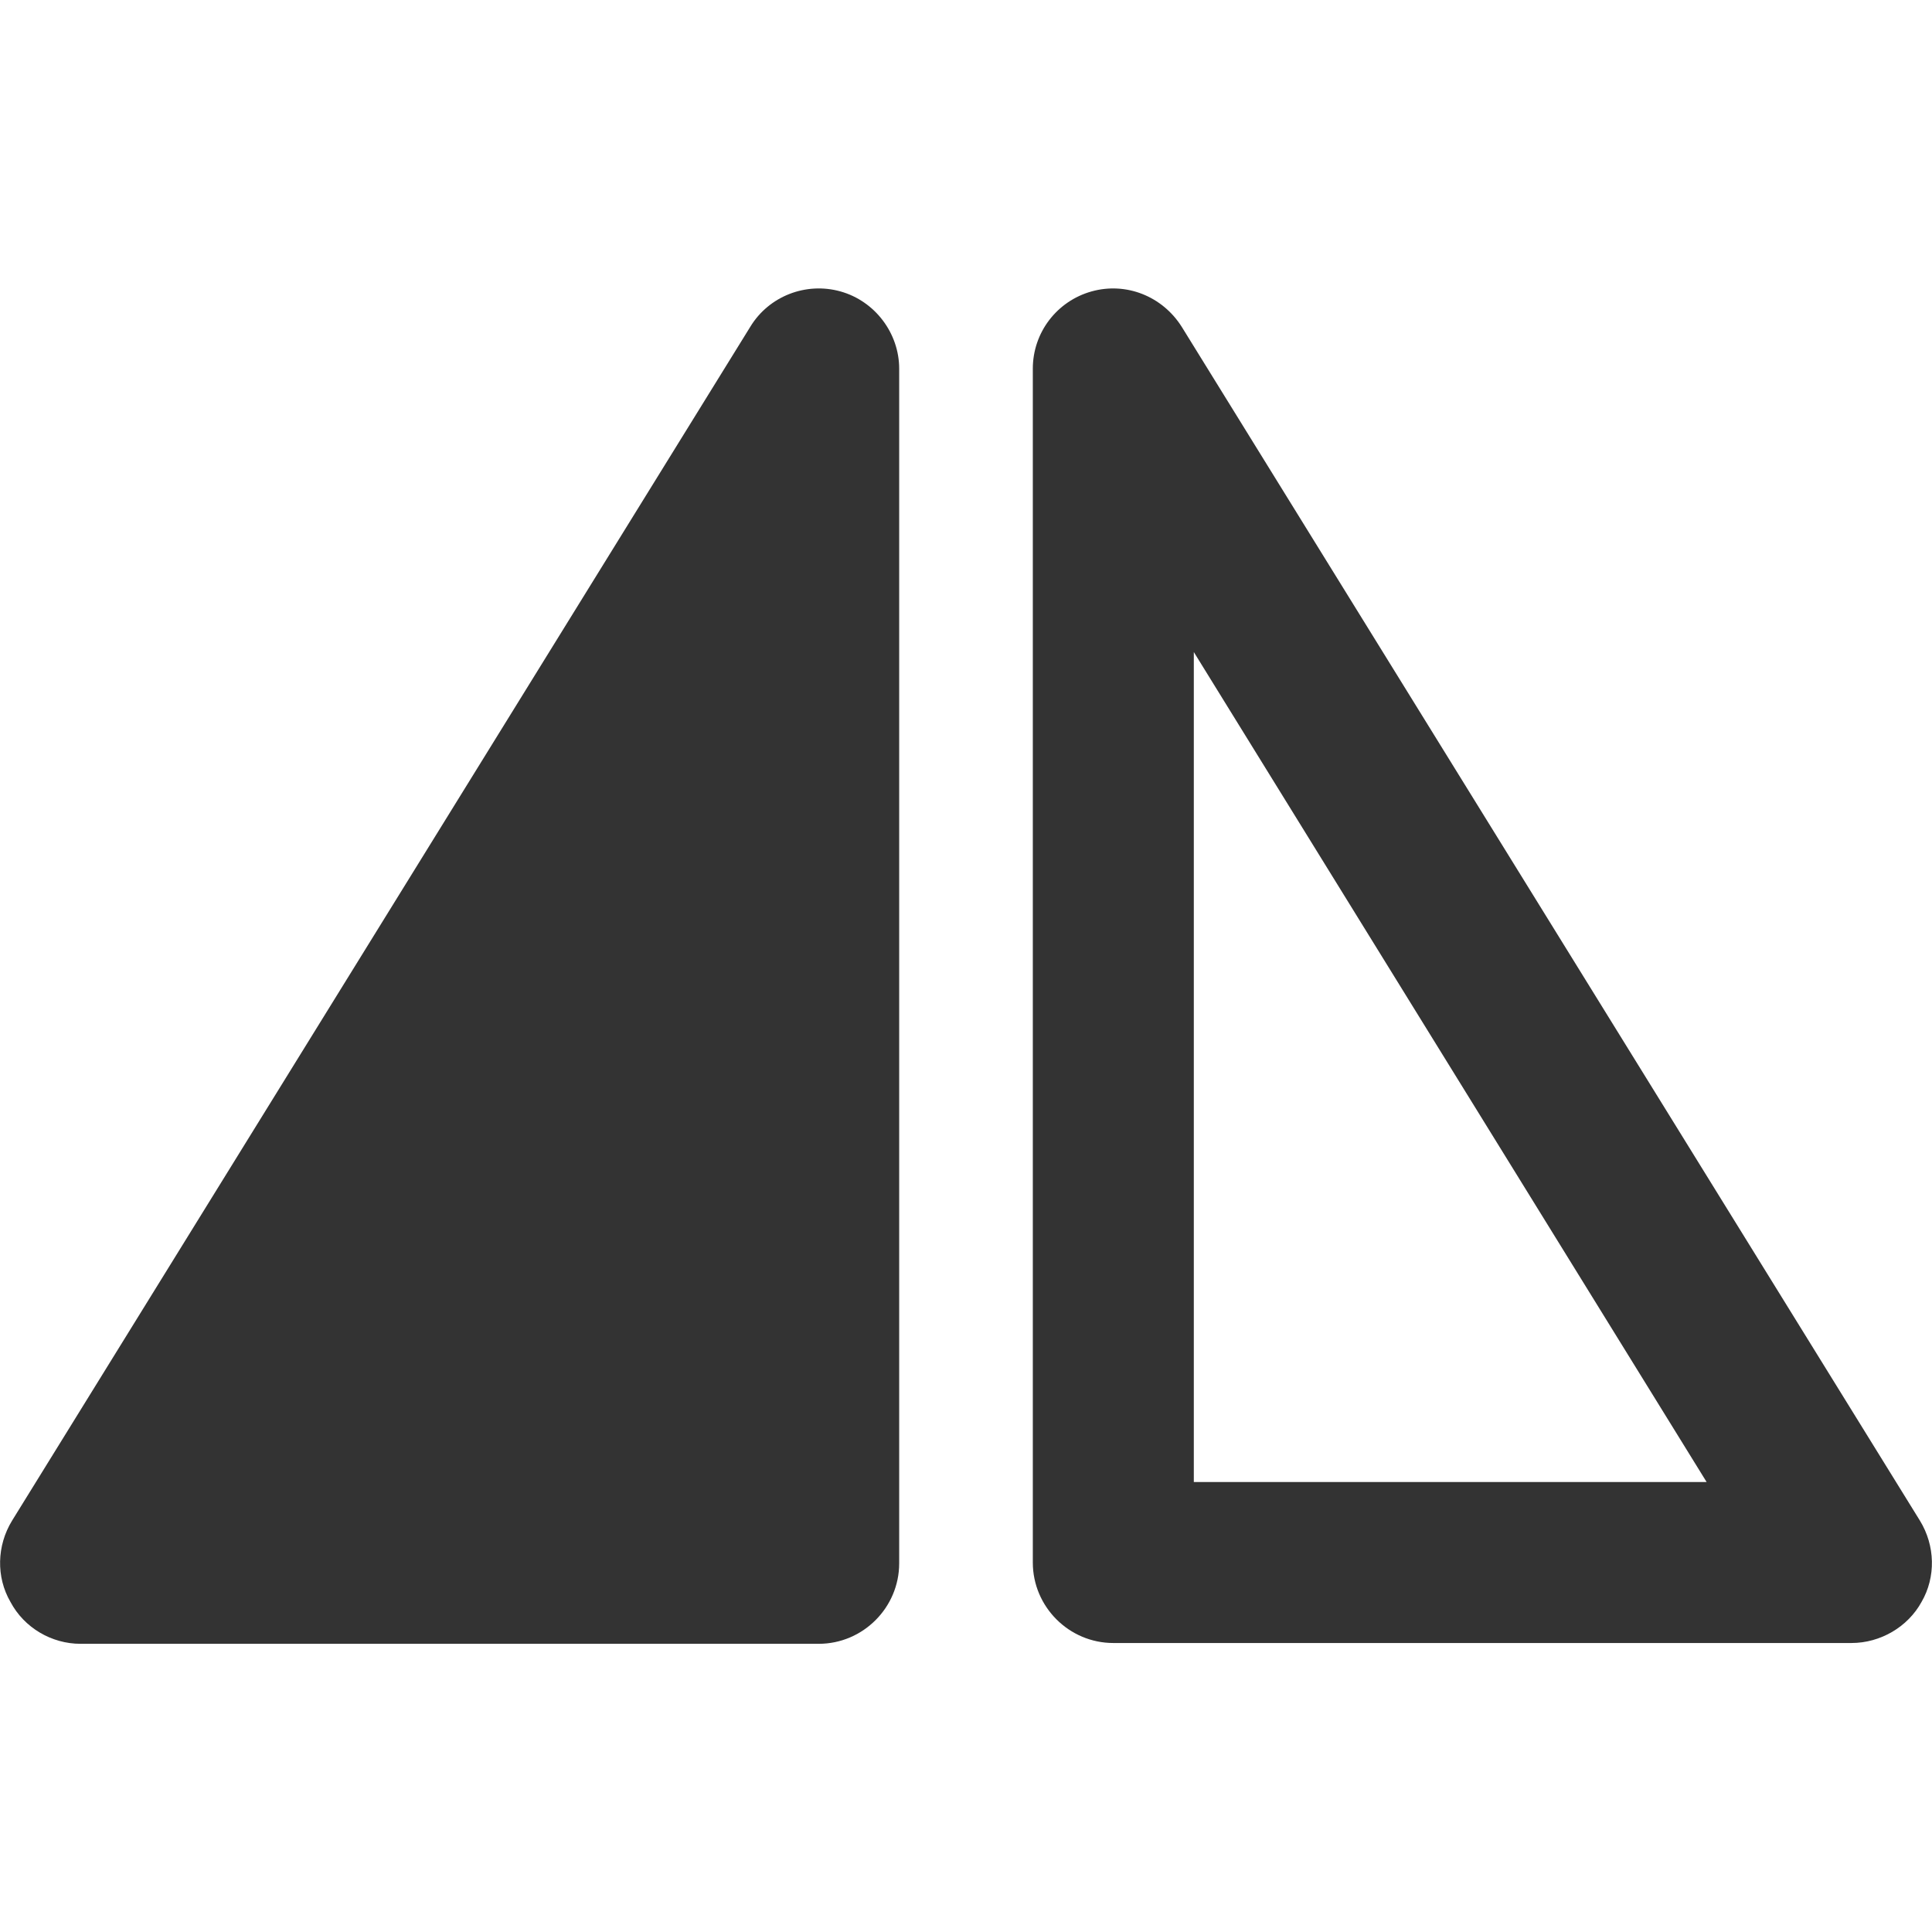 <?xml version="1.0" encoding="utf-8"?>
<!-- Generator: Adobe Illustrator 27.8.1, SVG Export Plug-In . SVG Version: 6.00 Build 0)  -->
<svg version="1.1" id="Layer_1" xmlns="http://www.w3.org/2000/svg" xmlns:xlink="http://www.w3.org/1999/xlink" x="0px" y="0px"
	 viewBox="0 0 24 24" style="enable-background:new 0 0 24 24;" xml:space="preserve">
<style type="text/css">
	.st0{display:none;}
	.st1{display:inline;}
	.st2{fill:none;stroke:#333333;stroke-width:2;stroke-linecap:round;stroke-linejoin:round;stroke-miterlimit:10;}
	.st3{fill:#333333;}
	.st4{fill:#333333;stroke:#333333;stroke-width:2;stroke-linecap:round;stroke-linejoin:round;stroke-miterlimit:10;}
	.st5{display:inline;fill:#333333;}
</style>
<g class="st0">
	<path class="st5" d="M22.25,10.42c0-5.66-4.6-10.26-10.26-10.26c-5.65,0-10.25,4.6-10.25,10.26c0,0.55,0.45,1,1,1s1-0.45,1-1
		c0-4.55,3.7-8.26,8.25-8.26c4.55,0,8.26,3.7,8.26,8.26c0,4-2.86,7.34-6.64,8.09l1.26-2.83c0.23-0.5,0-1.1-0.5-1.32
		c-0.51-0.23-1.1,0-1.32,0.5l-1.96,4.4c-0.18,0.4-0.08,0.87,0.26,1.16l3.63,3.16c0.19,0.16,0.42,0.25,0.66,0.25
		c0.28,0,0.56-0.12,0.75-0.34c0.36-0.42,0.32-1.05-0.1-1.41l-1.94-1.69C18.87,19.33,22.25,15.27,22.25,10.42z"/>
	<circle class="st5" cx="12" cy="10.42" r="1.1"/>
</g>
<g class="st0">
	<path class="st5" d="M17.75,0.22h-2.09c-0.55,0-1,0.45-1,1s0.45,1,1,1h2.09c2.22,0,4.03,1.81,4.03,4.03v2.09c0,0.55,0.45,1,1,1
		s1-0.45,1-1V6.25C23.78,2.93,21.07,0.22,17.75,0.22z"/>
	<path class="st5" d="M8.34,21.78H6.25c-2.22,0-4.03-1.81-4.03-4.03v-2.09c0-0.55-0.45-1-1-1s-1,0.45-1,1v2.09
		c0,3.33,2.71,6.03,6.03,6.03h2.09c0.55,0,1-0.45,1-1S8.89,21.78,8.34,21.78z"/>
	<path class="st5" d="M1.22,9.34c0.55,0,1-0.45,1-1V6.25c0-2.22,1.81-4.03,4.03-4.03h2.09c0.55,0,1-0.45,1-1s-0.45-1-1-1H6.25
		c-3.33,0-6.03,2.71-6.03,6.03v2.09C0.22,8.89,0.67,9.34,1.22,9.34z"/>
	<path class="st5" d="M22.78,14.66c-0.55,0-1,0.45-1,1v2.09c0,2.22-1.81,4.03-4.03,4.03h-2.09c-0.55,0-1,0.45-1,1s0.45,1,1,1h2.09
		c3.33,0,6.03-2.71,6.03-6.03v-2.09C23.78,15.11,23.33,14.66,22.78,14.66z"/>
	<path class="st5" d="M19.11,15.53V8.47c0-0.36-0.19-0.69-0.5-0.87L12.5,4.08c-0.31-0.18-0.69-0.18-1,0L5.39,7.61
		c-0.31,0.18-0.5,0.51-0.5,0.87v7.06c0,0.36,0.19,0.69,0.5,0.87l6.11,3.53c0.15,0.09,0.33,0.13,0.5,0.13s0.35-0.04,0.5-0.13
		l6.11-3.53C18.92,16.22,19.11,15.89,19.11,15.53z M12,6.1l4.11,2.37L12,10.85L7.89,8.47L12,6.1z M6.89,10.2L11,12.58v4.75
		l-4.11-2.37V10.2z M13,17.32v-4.75l4.11-2.37v4.75L13,17.32z"/>
</g>
<g class="st0">
	<path class="st5" d="M19.42,7c-0.55,0-1,0.45-1,1v10.73c0,1.71-1.39,3.1-3.1,3.1H8.69c-1.71,0-3.1-1.39-3.1-3.1V8
		c0-0.55-0.45-1-1-1s-1,0.45-1,1v10.73c0,2.81,2.29,5.1,5.1,5.1h6.63c2.81,0,5.1-2.29,5.1-5.1V8C20.42,7.45,19.97,7,19.42,7z"/>
	<path class="st5" d="M20.92,3.92h-3.46c-0.46-2.14-2.36-3.75-4.64-3.75h-1.62c-2.28,0-4.18,1.61-4.64,3.75H3.08c-0.55,0-1,0.45-1,1
		s0.45,1,1,1h17.83c0.55,0,1-0.45,1-1S21.47,3.92,20.92,3.92z M11.19,2.17h1.62c1.16,0,2.16,0.73,2.56,1.75H8.63
		C9.03,2.89,10.02,2.17,11.19,2.17z"/>
	<path class="st5" d="M7.93,17.48c0.2,0.2,0.45,0.29,0.71,0.29s0.51-0.1,0.71-0.29L12,14.83l2.65,2.65c0.2,0.2,0.45,0.29,0.71,0.29
		s0.51-0.1,0.71-0.29c0.39-0.39,0.39-1.02,0-1.41l-2.65-2.65l2.65-2.65c0.39-0.39,0.39-1.02,0-1.41s-1.02-0.39-1.41,0L12,12
		L9.35,9.35c-0.39-0.39-1.02-0.39-1.41,0s-0.39,1.02,0,1.41l2.65,2.65l-2.65,2.65C7.54,16.46,7.54,17.09,7.93,17.48z"/>
</g>
<g>
	<path class="st3" d="M10.44,3.62C10.01,3.5,9.55,3.68,9.32,4.06L0.15,18.89c-0.19,0.31-0.2,0.7-0.02,1.01
		C0.3,20.22,0.64,20.42,1,20.42h9.17c0.55,0,1-0.45,1-1V4.58C11.17,4.14,10.87,3.74,10.44,3.62z"/>
	<path class="st3" d="M23.85,18.89L14.68,4.06c-0.24-0.38-0.69-0.56-1.12-0.44c-0.43,0.12-0.73,0.51-0.73,0.96v14.83
		c0,0.55,0.45,1,1,1H23c0.36,0,0.7-0.2,0.87-0.51C24.05,19.59,24.04,19.2,23.85,18.89z M14.83,18.42V8.1l6.37,10.31H14.83z"/>
</g>
</svg>
